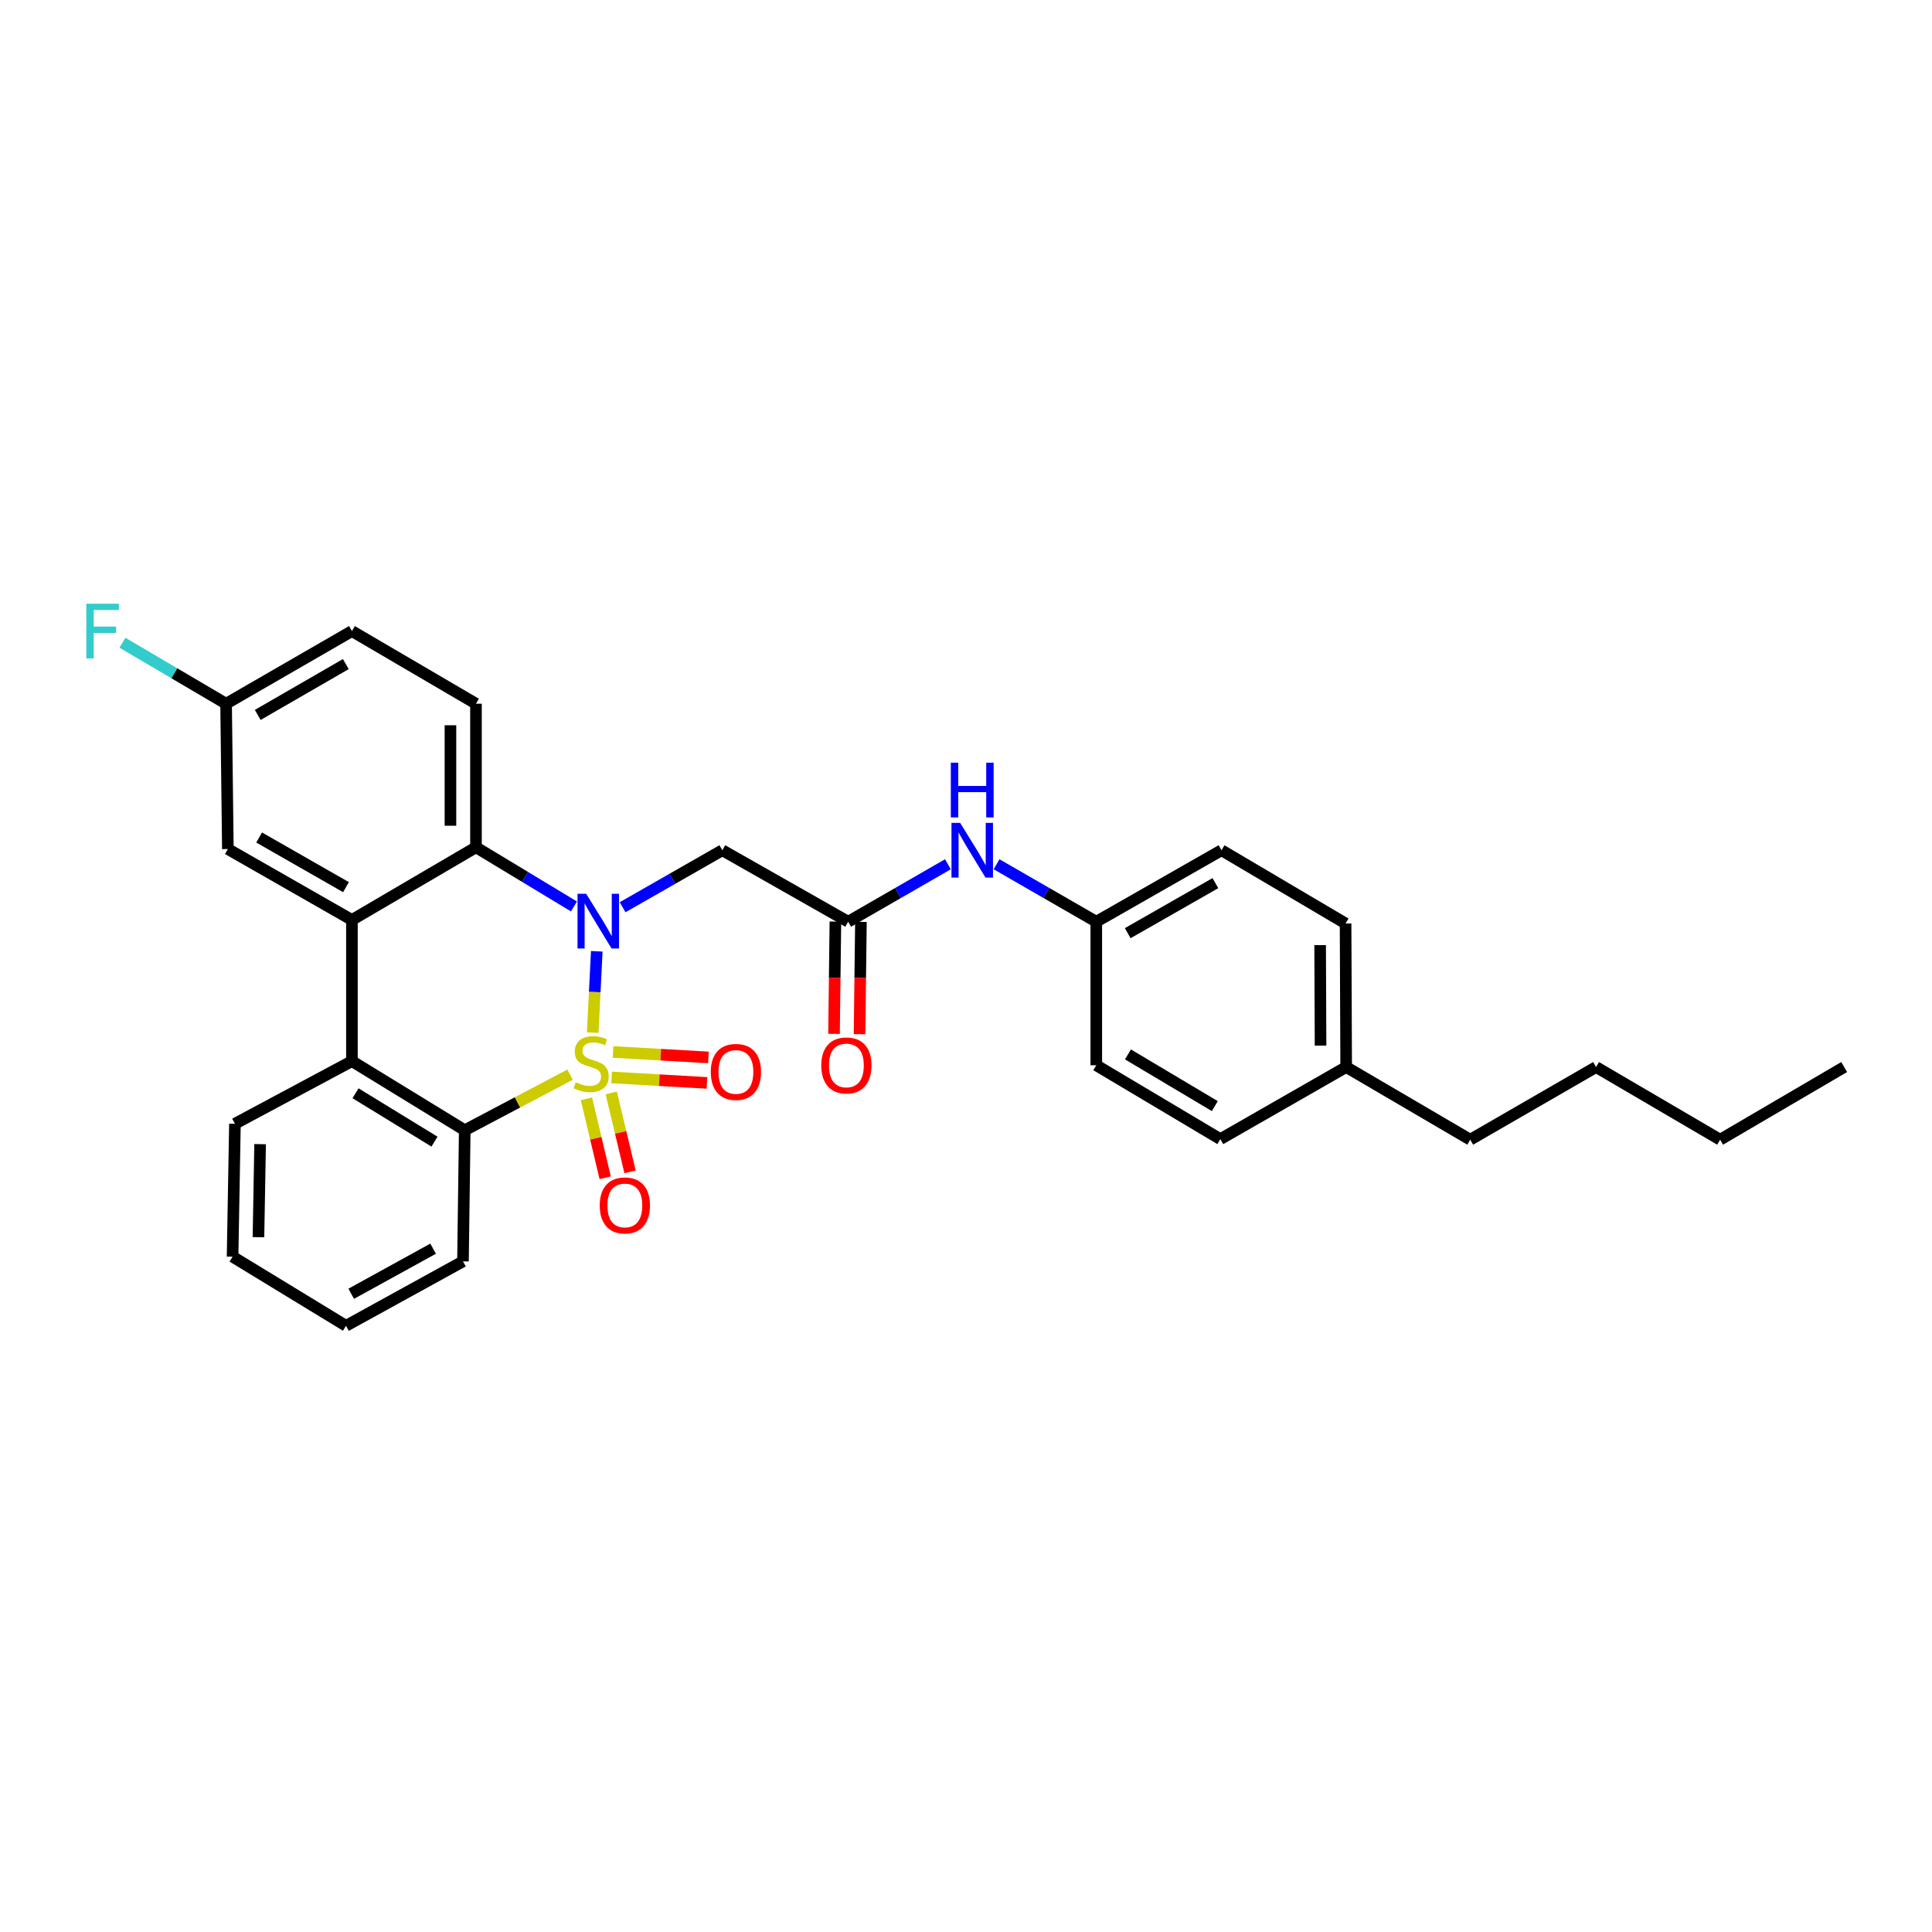 <?xml version='1.0' encoding='iso-8859-1'?>
<svg version='1.1' baseProfile='full'
              xmlns='http://www.w3.org/2000/svg'
                      xmlns:rdkit='http://www.rdkit.org/xml'
                      xmlns:xlink='http://www.w3.org/1999/xlink'
                  xml:space='preserve'
width='1000px' height='1000px' viewBox='0 0 1000 1000'>
<!-- END OF HEADER -->
<rect style='opacity:1.0;fill:#FFFFFF;stroke:none' width='1000' height='1000' x='0' y='0'> </rect>
<path class='bond-0' d='M 306.784,534.499 L 307.836,513.44' style='fill:none;fill-rule:evenodd;stroke:#CCCC00;stroke-width:6px;stroke-linecap:butt;stroke-linejoin:miter;stroke-opacity:1' />
<path class='bond-0' d='M 307.836,513.44 L 308.887,492.381' style='fill:none;fill-rule:evenodd;stroke:#0000FF;stroke-width:6px;stroke-linecap:butt;stroke-linejoin:miter;stroke-opacity:1' />
<path class='bond-1' d='M 295.058,556.234 L 267.805,570.623' style='fill:none;fill-rule:evenodd;stroke:#CCCC00;stroke-width:6px;stroke-linecap:butt;stroke-linejoin:miter;stroke-opacity:1' />
<path class='bond-1' d='M 267.805,570.623 L 240.552,585.012' style='fill:none;fill-rule:evenodd;stroke:#000000;stroke-width:6px;stroke-linecap:butt;stroke-linejoin:miter;stroke-opacity:1' />
<path class='bond-7' d='M 316.566,557.687 L 341.247,559.099' style='fill:none;fill-rule:evenodd;stroke:#CCCC00;stroke-width:6px;stroke-linecap:butt;stroke-linejoin:miter;stroke-opacity:1' />
<path class='bond-7' d='M 341.247,559.099 L 365.929,560.511' style='fill:none;fill-rule:evenodd;stroke:#FF0000;stroke-width:6px;stroke-linecap:butt;stroke-linejoin:miter;stroke-opacity:1' />
<path class='bond-7' d='M 317.321,544.493 L 342.002,545.906' style='fill:none;fill-rule:evenodd;stroke:#CCCC00;stroke-width:6px;stroke-linecap:butt;stroke-linejoin:miter;stroke-opacity:1' />
<path class='bond-7' d='M 342.002,545.906 L 366.684,547.318' style='fill:none;fill-rule:evenodd;stroke:#FF0000;stroke-width:6px;stroke-linecap:butt;stroke-linejoin:miter;stroke-opacity:1' />
<path class='bond-8' d='M 303.543,568.756 L 308.395,589.179' style='fill:none;fill-rule:evenodd;stroke:#CCCC00;stroke-width:6px;stroke-linecap:butt;stroke-linejoin:miter;stroke-opacity:1' />
<path class='bond-8' d='M 308.395,589.179 L 313.247,609.601' style='fill:none;fill-rule:evenodd;stroke:#FF0000;stroke-width:6px;stroke-linecap:butt;stroke-linejoin:miter;stroke-opacity:1' />
<path class='bond-8' d='M 316.399,565.701 L 321.252,586.124' style='fill:none;fill-rule:evenodd;stroke:#CCCC00;stroke-width:6px;stroke-linecap:butt;stroke-linejoin:miter;stroke-opacity:1' />
<path class='bond-8' d='M 321.252,586.124 L 326.104,606.547' style='fill:none;fill-rule:evenodd;stroke:#FF0000;stroke-width:6px;stroke-linecap:butt;stroke-linejoin:miter;stroke-opacity:1' />
<path class='bond-2' d='M 297.077,469.174 L 271.722,453.861' style='fill:none;fill-rule:evenodd;stroke:#0000FF;stroke-width:6px;stroke-linecap:butt;stroke-linejoin:miter;stroke-opacity:1' />
<path class='bond-2' d='M 271.722,453.861 L 246.367,438.549' style='fill:none;fill-rule:evenodd;stroke:#000000;stroke-width:6px;stroke-linecap:butt;stroke-linejoin:miter;stroke-opacity:1' />
<path class='bond-5' d='M 322.255,469.583 L 348.068,454.833' style='fill:none;fill-rule:evenodd;stroke:#0000FF;stroke-width:6px;stroke-linecap:butt;stroke-linejoin:miter;stroke-opacity:1' />
<path class='bond-5' d='M 348.068,454.833 L 373.882,440.083' style='fill:none;fill-rule:evenodd;stroke:#000000;stroke-width:6px;stroke-linecap:butt;stroke-linejoin:miter;stroke-opacity:1' />
<path class='bond-4' d='M 240.552,585.012 L 182.158,549.237' style='fill:none;fill-rule:evenodd;stroke:#000000;stroke-width:6px;stroke-linecap:butt;stroke-linejoin:miter;stroke-opacity:1' />
<path class='bond-4' d='M 224.89,590.914 L 184.014,565.872' style='fill:none;fill-rule:evenodd;stroke:#000000;stroke-width:6px;stroke-linecap:butt;stroke-linejoin:miter;stroke-opacity:1' />
<path class='bond-17' d='M 240.552,585.012 L 239.635,652.892' style='fill:none;fill-rule:evenodd;stroke:#000000;stroke-width:6px;stroke-linecap:butt;stroke-linejoin:miter;stroke-opacity:1' />
<path class='bond-9' d='M 246.367,438.549 L 246.367,364.245' style='fill:none;fill-rule:evenodd;stroke:#000000;stroke-width:6px;stroke-linecap:butt;stroke-linejoin:miter;stroke-opacity:1' />
<path class='bond-9' d='M 233.152,427.403 L 233.152,375.391' style='fill:none;fill-rule:evenodd;stroke:#000000;stroke-width:6px;stroke-linecap:butt;stroke-linejoin:miter;stroke-opacity:1' />
<path class='bond-30' d='M 246.367,438.549 L 182.158,476.167' style='fill:none;fill-rule:evenodd;stroke:#000000;stroke-width:6px;stroke-linecap:butt;stroke-linejoin:miter;stroke-opacity:1' />
<path class='bond-3' d='M 182.158,476.167 L 182.158,549.237' style='fill:none;fill-rule:evenodd;stroke:#000000;stroke-width:6px;stroke-linecap:butt;stroke-linejoin:miter;stroke-opacity:1' />
<path class='bond-10' d='M 182.158,476.167 L 117.942,439.459' style='fill:none;fill-rule:evenodd;stroke:#000000;stroke-width:6px;stroke-linecap:butt;stroke-linejoin:miter;stroke-opacity:1' />
<path class='bond-10' d='M 179.084,459.188 L 134.132,433.493' style='fill:none;fill-rule:evenodd;stroke:#000000;stroke-width:6px;stroke-linecap:butt;stroke-linejoin:miter;stroke-opacity:1' />
<path class='bond-21' d='M 182.158,549.237 L 121.605,581.65' style='fill:none;fill-rule:evenodd;stroke:#000000;stroke-width:6px;stroke-linecap:butt;stroke-linejoin:miter;stroke-opacity:1' />
<path class='bond-6' d='M 373.882,440.083 L 439.009,477.084' style='fill:none;fill-rule:evenodd;stroke:#000000;stroke-width:6px;stroke-linecap:butt;stroke-linejoin:miter;stroke-opacity:1' />
<path class='bond-11' d='M 439.009,477.084 L 464.82,462.212' style='fill:none;fill-rule:evenodd;stroke:#000000;stroke-width:6px;stroke-linecap:butt;stroke-linejoin:miter;stroke-opacity:1' />
<path class='bond-11' d='M 464.82,462.212 L 490.632,447.339' style='fill:none;fill-rule:evenodd;stroke:#0000FF;stroke-width:6px;stroke-linecap:butt;stroke-linejoin:miter;stroke-opacity:1' />
<path class='bond-12' d='M 432.402,477.003 L 432.043,506.062' style='fill:none;fill-rule:evenodd;stroke:#000000;stroke-width:6px;stroke-linecap:butt;stroke-linejoin:miter;stroke-opacity:1' />
<path class='bond-12' d='M 432.043,506.062 L 431.684,535.122' style='fill:none;fill-rule:evenodd;stroke:#FF0000;stroke-width:6px;stroke-linecap:butt;stroke-linejoin:miter;stroke-opacity:1' />
<path class='bond-12' d='M 445.616,477.166 L 445.257,506.225' style='fill:none;fill-rule:evenodd;stroke:#000000;stroke-width:6px;stroke-linecap:butt;stroke-linejoin:miter;stroke-opacity:1' />
<path class='bond-12' d='M 445.257,506.225 L 444.898,535.285' style='fill:none;fill-rule:evenodd;stroke:#FF0000;stroke-width:6px;stroke-linecap:butt;stroke-linejoin:miter;stroke-opacity:1' />
<path class='bond-15' d='M 246.367,364.245 L 182.158,326.642' style='fill:none;fill-rule:evenodd;stroke:#000000;stroke-width:6px;stroke-linecap:butt;stroke-linejoin:miter;stroke-opacity:1' />
<path class='bond-13' d='M 117.942,439.459 L 117.024,364.245' style='fill:none;fill-rule:evenodd;stroke:#000000;stroke-width:6px;stroke-linecap:butt;stroke-linejoin:miter;stroke-opacity:1' />
<path class='bond-14' d='M 515.818,447.34 L 541.626,462.212' style='fill:none;fill-rule:evenodd;stroke:#0000FF;stroke-width:6px;stroke-linecap:butt;stroke-linejoin:miter;stroke-opacity:1' />
<path class='bond-14' d='M 541.626,462.212 L 567.434,477.084' style='fill:none;fill-rule:evenodd;stroke:#000000;stroke-width:6px;stroke-linecap:butt;stroke-linejoin:miter;stroke-opacity:1' />
<path class='bond-16' d='M 117.024,364.245 L 90.203,348.466' style='fill:none;fill-rule:evenodd;stroke:#000000;stroke-width:6px;stroke-linecap:butt;stroke-linejoin:miter;stroke-opacity:1' />
<path class='bond-16' d='M 90.203,348.466 L 63.383,332.686' style='fill:none;fill-rule:evenodd;stroke:#33CCCC;stroke-width:6px;stroke-linecap:butt;stroke-linejoin:miter;stroke-opacity:1' />
<path class='bond-32' d='M 117.024,364.245 L 182.158,326.642' style='fill:none;fill-rule:evenodd;stroke:#000000;stroke-width:6px;stroke-linecap:butt;stroke-linejoin:miter;stroke-opacity:1' />
<path class='bond-32' d='M 133.401,370.049 L 178.995,343.727' style='fill:none;fill-rule:evenodd;stroke:#000000;stroke-width:6px;stroke-linecap:butt;stroke-linejoin:miter;stroke-opacity:1' />
<path class='bond-19' d='M 567.434,477.084 L 567.434,551.381' style='fill:none;fill-rule:evenodd;stroke:#000000;stroke-width:6px;stroke-linecap:butt;stroke-linejoin:miter;stroke-opacity:1' />
<path class='bond-20' d='M 567.434,477.084 L 632.252,440.083' style='fill:none;fill-rule:evenodd;stroke:#000000;stroke-width:6px;stroke-linecap:butt;stroke-linejoin:miter;stroke-opacity:1' />
<path class='bond-20' d='M 583.708,483.011 L 629.081,457.11' style='fill:none;fill-rule:evenodd;stroke:#000000;stroke-width:6px;stroke-linecap:butt;stroke-linejoin:miter;stroke-opacity:1' />
<path class='bond-28' d='M 239.635,652.892 L 179.082,686.23' style='fill:none;fill-rule:evenodd;stroke:#000000;stroke-width:6px;stroke-linecap:butt;stroke-linejoin:miter;stroke-opacity:1' />
<path class='bond-28' d='M 224.178,646.316 L 181.791,669.653' style='fill:none;fill-rule:evenodd;stroke:#000000;stroke-width:6px;stroke-linecap:butt;stroke-linejoin:miter;stroke-opacity:1' />
<path class='bond-18' d='M 696.777,552.298 L 696.469,477.995' style='fill:none;fill-rule:evenodd;stroke:#000000;stroke-width:6px;stroke-linecap:butt;stroke-linejoin:miter;stroke-opacity:1' />
<path class='bond-18' d='M 683.516,541.208 L 683.3,489.195' style='fill:none;fill-rule:evenodd;stroke:#000000;stroke-width:6px;stroke-linecap:butt;stroke-linejoin:miter;stroke-opacity:1' />
<path class='bond-24' d='M 696.777,552.298 L 760.993,589.902' style='fill:none;fill-rule:evenodd;stroke:#000000;stroke-width:6px;stroke-linecap:butt;stroke-linejoin:miter;stroke-opacity:1' />
<path class='bond-33' d='M 696.777,552.298 L 631.65,589.608' style='fill:none;fill-rule:evenodd;stroke:#000000;stroke-width:6px;stroke-linecap:butt;stroke-linejoin:miter;stroke-opacity:1' />
<path class='bond-23' d='M 567.434,551.381 L 631.65,589.608' style='fill:none;fill-rule:evenodd;stroke:#000000;stroke-width:6px;stroke-linecap:butt;stroke-linejoin:miter;stroke-opacity:1' />
<path class='bond-23' d='M 583.826,545.76 L 628.777,572.519' style='fill:none;fill-rule:evenodd;stroke:#000000;stroke-width:6px;stroke-linecap:butt;stroke-linejoin:miter;stroke-opacity:1' />
<path class='bond-22' d='M 632.252,440.083 L 696.469,477.995' style='fill:none;fill-rule:evenodd;stroke:#000000;stroke-width:6px;stroke-linecap:butt;stroke-linejoin:miter;stroke-opacity:1' />
<path class='bond-31' d='M 121.605,581.65 L 120.379,650.455' style='fill:none;fill-rule:evenodd;stroke:#000000;stroke-width:6px;stroke-linecap:butt;stroke-linejoin:miter;stroke-opacity:1' />
<path class='bond-31' d='M 134.634,592.206 L 133.776,640.369' style='fill:none;fill-rule:evenodd;stroke:#000000;stroke-width:6px;stroke-linecap:butt;stroke-linejoin:miter;stroke-opacity:1' />
<path class='bond-25' d='M 760.993,589.902 L 826.12,552.298' style='fill:none;fill-rule:evenodd;stroke:#000000;stroke-width:6px;stroke-linecap:butt;stroke-linejoin:miter;stroke-opacity:1' />
<path class='bond-26' d='M 826.12,552.298 L 890.329,589.902' style='fill:none;fill-rule:evenodd;stroke:#000000;stroke-width:6px;stroke-linecap:butt;stroke-linejoin:miter;stroke-opacity:1' />
<path class='bond-29' d='M 890.329,589.902 L 954.545,552.298' style='fill:none;fill-rule:evenodd;stroke:#000000;stroke-width:6px;stroke-linecap:butt;stroke-linejoin:miter;stroke-opacity:1' />
<path class='bond-27' d='M 120.379,650.455 L 179.082,686.23' style='fill:none;fill-rule:evenodd;stroke:#000000;stroke-width:6px;stroke-linecap:butt;stroke-linejoin:miter;stroke-opacity:1' />
<path  class='atom-0' d='M 297.987 560.183
Q 298.307 560.303, 299.627 560.863
Q 300.947 561.423, 302.387 561.783
Q 303.867 562.103, 305.307 562.103
Q 307.987 562.103, 309.547 560.823
Q 311.107 559.503, 311.107 557.223
Q 311.107 555.663, 310.307 554.703
Q 309.547 553.743, 308.347 553.223
Q 307.147 552.703, 305.147 552.103
Q 302.627 551.343, 301.107 550.623
Q 299.627 549.903, 298.547 548.383
Q 297.507 546.863, 297.507 544.303
Q 297.507 540.743, 299.907 538.543
Q 302.347 536.343, 307.147 536.343
Q 310.427 536.343, 314.147 537.903
L 313.227 540.983
Q 309.827 539.583, 307.267 539.583
Q 304.507 539.583, 302.987 540.743
Q 301.467 541.863, 301.507 543.823
Q 301.507 545.343, 302.267 546.263
Q 303.067 547.183, 304.187 547.703
Q 305.347 548.223, 307.267 548.823
Q 309.827 549.623, 311.347 550.423
Q 312.867 551.223, 313.947 552.863
Q 315.067 554.463, 315.067 557.223
Q 315.067 561.143, 312.427 563.263
Q 309.827 565.343, 305.467 565.343
Q 302.947 565.343, 301.027 564.783
Q 299.147 564.263, 296.907 563.343
L 297.987 560.183
' fill='#CCCC00'/>
<path  class='atom-1' d='M 303.406 462.616
L 312.686 477.616
Q 313.606 479.096, 315.086 481.776
Q 316.566 484.456, 316.646 484.616
L 316.646 462.616
L 320.406 462.616
L 320.406 490.936
L 316.526 490.936
L 306.566 474.536
Q 305.406 472.616, 304.166 470.416
Q 302.966 468.216, 302.606 467.536
L 302.606 490.936
L 298.926 490.936
L 298.926 462.616
L 303.406 462.616
' fill='#0000FF'/>
<path  class='atom-8' d='M 367.908 554.831
Q 367.908 548.031, 371.268 544.231
Q 374.628 540.431, 380.908 540.431
Q 387.188 540.431, 390.548 544.231
Q 393.908 548.031, 393.908 554.831
Q 393.908 561.711, 390.508 565.631
Q 387.108 569.511, 380.908 569.511
Q 374.668 569.511, 371.268 565.631
Q 367.908 561.751, 367.908 554.831
M 380.908 566.311
Q 385.228 566.311, 387.548 563.431
Q 389.908 560.511, 389.908 554.831
Q 389.908 549.271, 387.548 546.471
Q 385.228 543.631, 380.908 543.631
Q 376.588 543.631, 374.228 546.431
Q 371.908 549.231, 371.908 554.831
Q 371.908 560.551, 374.228 563.431
Q 376.588 566.311, 380.908 566.311
' fill='#FF0000'/>
<path  class='atom-9' d='M 310.424 623.929
Q 310.424 617.129, 313.784 613.329
Q 317.144 609.529, 323.424 609.529
Q 329.704 609.529, 333.064 613.329
Q 336.424 617.129, 336.424 623.929
Q 336.424 630.809, 333.024 634.729
Q 329.624 638.609, 323.424 638.609
Q 317.184 638.609, 313.784 634.729
Q 310.424 630.849, 310.424 623.929
M 323.424 635.409
Q 327.744 635.409, 330.064 632.529
Q 332.424 629.609, 332.424 623.929
Q 332.424 618.369, 330.064 615.569
Q 327.744 612.729, 323.424 612.729
Q 319.104 612.729, 316.744 615.529
Q 314.424 618.329, 314.424 623.929
Q 314.424 629.649, 316.744 632.529
Q 319.104 635.409, 323.424 635.409
' fill='#FF0000'/>
<path  class='atom-12' d='M 496.965 425.923
L 506.245 440.923
Q 507.165 442.403, 508.645 445.083
Q 510.125 447.763, 510.205 447.923
L 510.205 425.923
L 513.965 425.923
L 513.965 454.243
L 510.085 454.243
L 500.125 437.843
Q 498.965 435.923, 497.725 433.723
Q 496.525 431.523, 496.165 430.843
L 496.165 454.243
L 492.485 454.243
L 492.485 425.923
L 496.965 425.923
' fill='#0000FF'/>
<path  class='atom-12' d='M 492.145 394.771
L 495.985 394.771
L 495.985 406.811
L 510.465 406.811
L 510.465 394.771
L 514.305 394.771
L 514.305 423.091
L 510.465 423.091
L 510.465 410.011
L 495.985 410.011
L 495.985 423.091
L 492.145 423.091
L 492.145 394.771
' fill='#0000FF'/>
<path  class='atom-13' d='M 425.091 551.461
Q 425.091 544.661, 428.451 540.861
Q 431.811 537.061, 438.091 537.061
Q 444.371 537.061, 447.731 540.861
Q 451.091 544.661, 451.091 551.461
Q 451.091 558.341, 447.691 562.261
Q 444.291 566.141, 438.091 566.141
Q 431.851 566.141, 428.451 562.261
Q 425.091 558.381, 425.091 551.461
M 438.091 562.941
Q 442.411 562.941, 444.731 560.061
Q 447.091 557.141, 447.091 551.461
Q 447.091 545.901, 444.731 543.101
Q 442.411 540.261, 438.091 540.261
Q 433.771 540.261, 431.411 543.061
Q 429.091 545.861, 429.091 551.461
Q 429.091 557.181, 431.411 560.061
Q 433.771 562.941, 438.091 562.941
' fill='#FF0000'/>
<path  class='atom-17' d='M 44.689 312.482
L 61.529 312.482
L 61.529 315.722
L 48.489 315.722
L 48.489 324.322
L 60.089 324.322
L 60.089 327.602
L 48.489 327.602
L 48.489 340.802
L 44.689 340.802
L 44.689 312.482
' fill='#33CCCC'/>
</svg>
